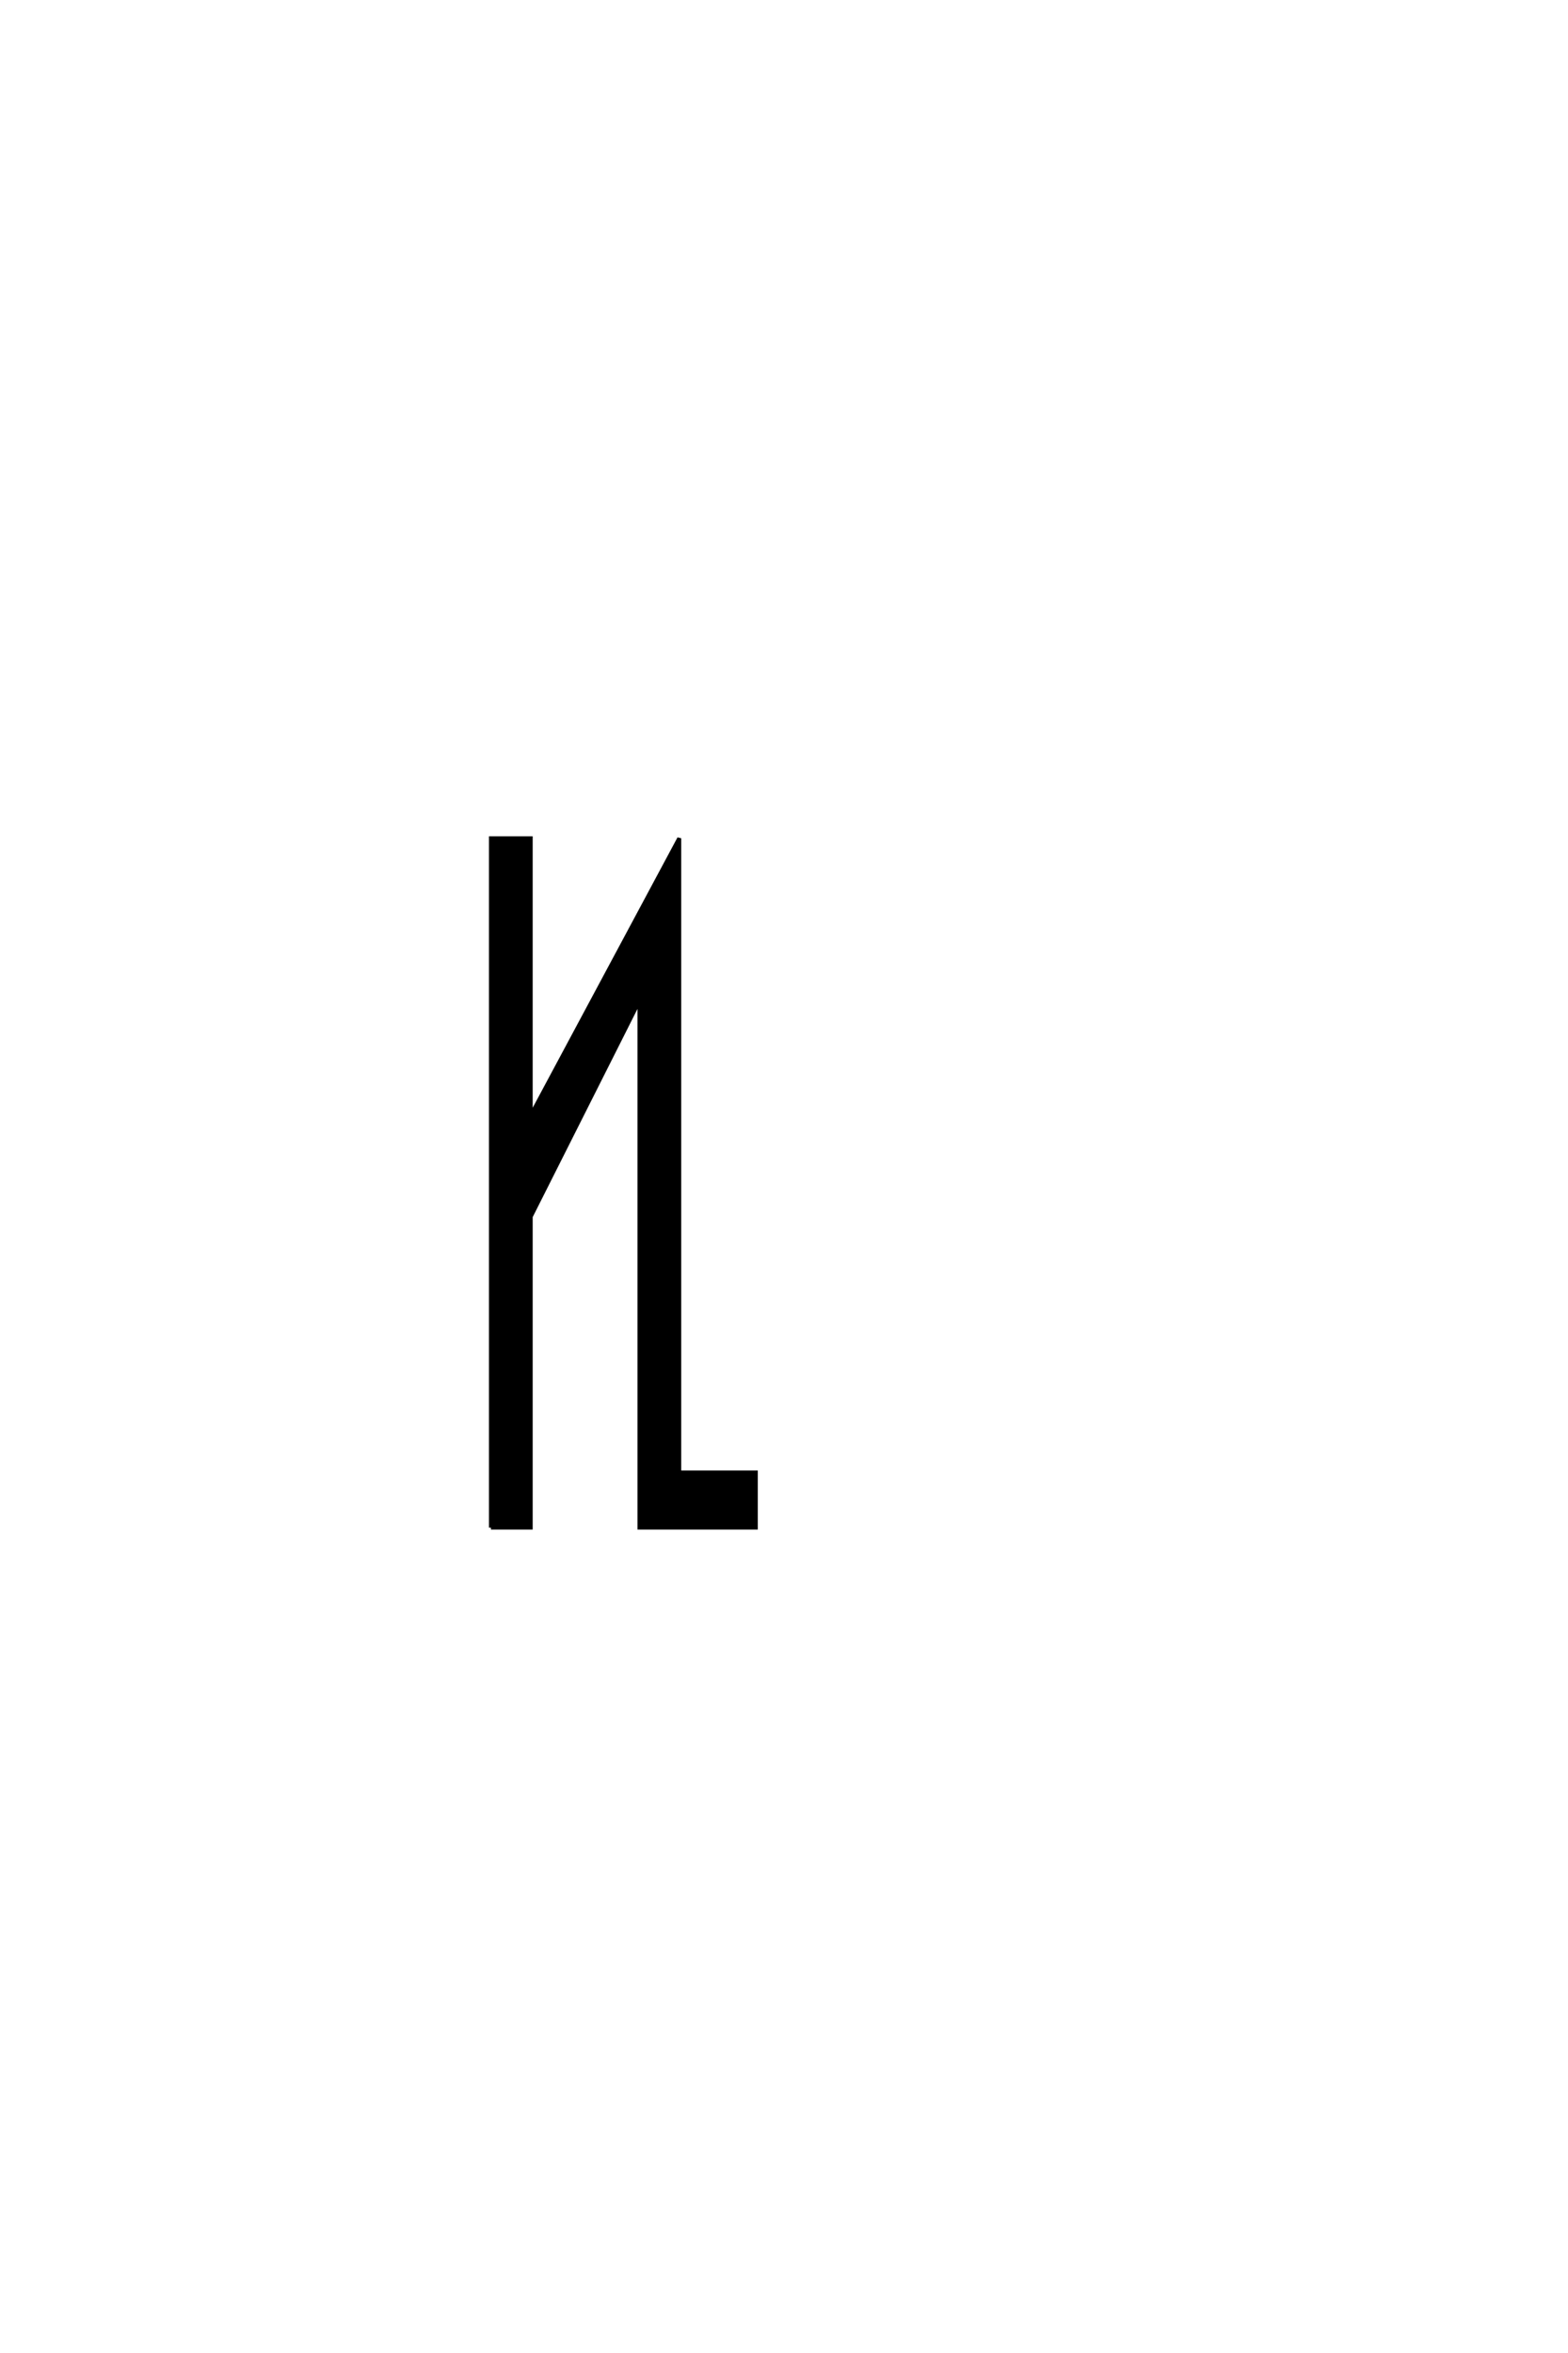 <?xml version='1.0' encoding='UTF-8'?>
<!DOCTYPE svg PUBLIC "-//W3C//DTD SVG 1.0//EN"
"http://www.w3.org/TR/2001/REC-SVG-20010904/DTD/svg10.dtd">

<svg xmlns='http://www.w3.org/2000/svg' version='1.0' width='40.0' height='60.0'>

 <g transform='scale(0.1 -0.1) translate(110.0 -370.0)'>
  <path d='M15.234 -19.531
L15.234 156.25
L25.391 156.25
L25.391 85.547
L63.281 156.25
L63.281 -5.469
L82.812 -5.469
L82.812 -19.531
L53.125 -19.531
L53.125 114.844
L25.391 59.766
L25.391 -19.531
L15.234 -19.531
' style='fill: #000000; stroke: #000000'/>
 </g>
</svg>
